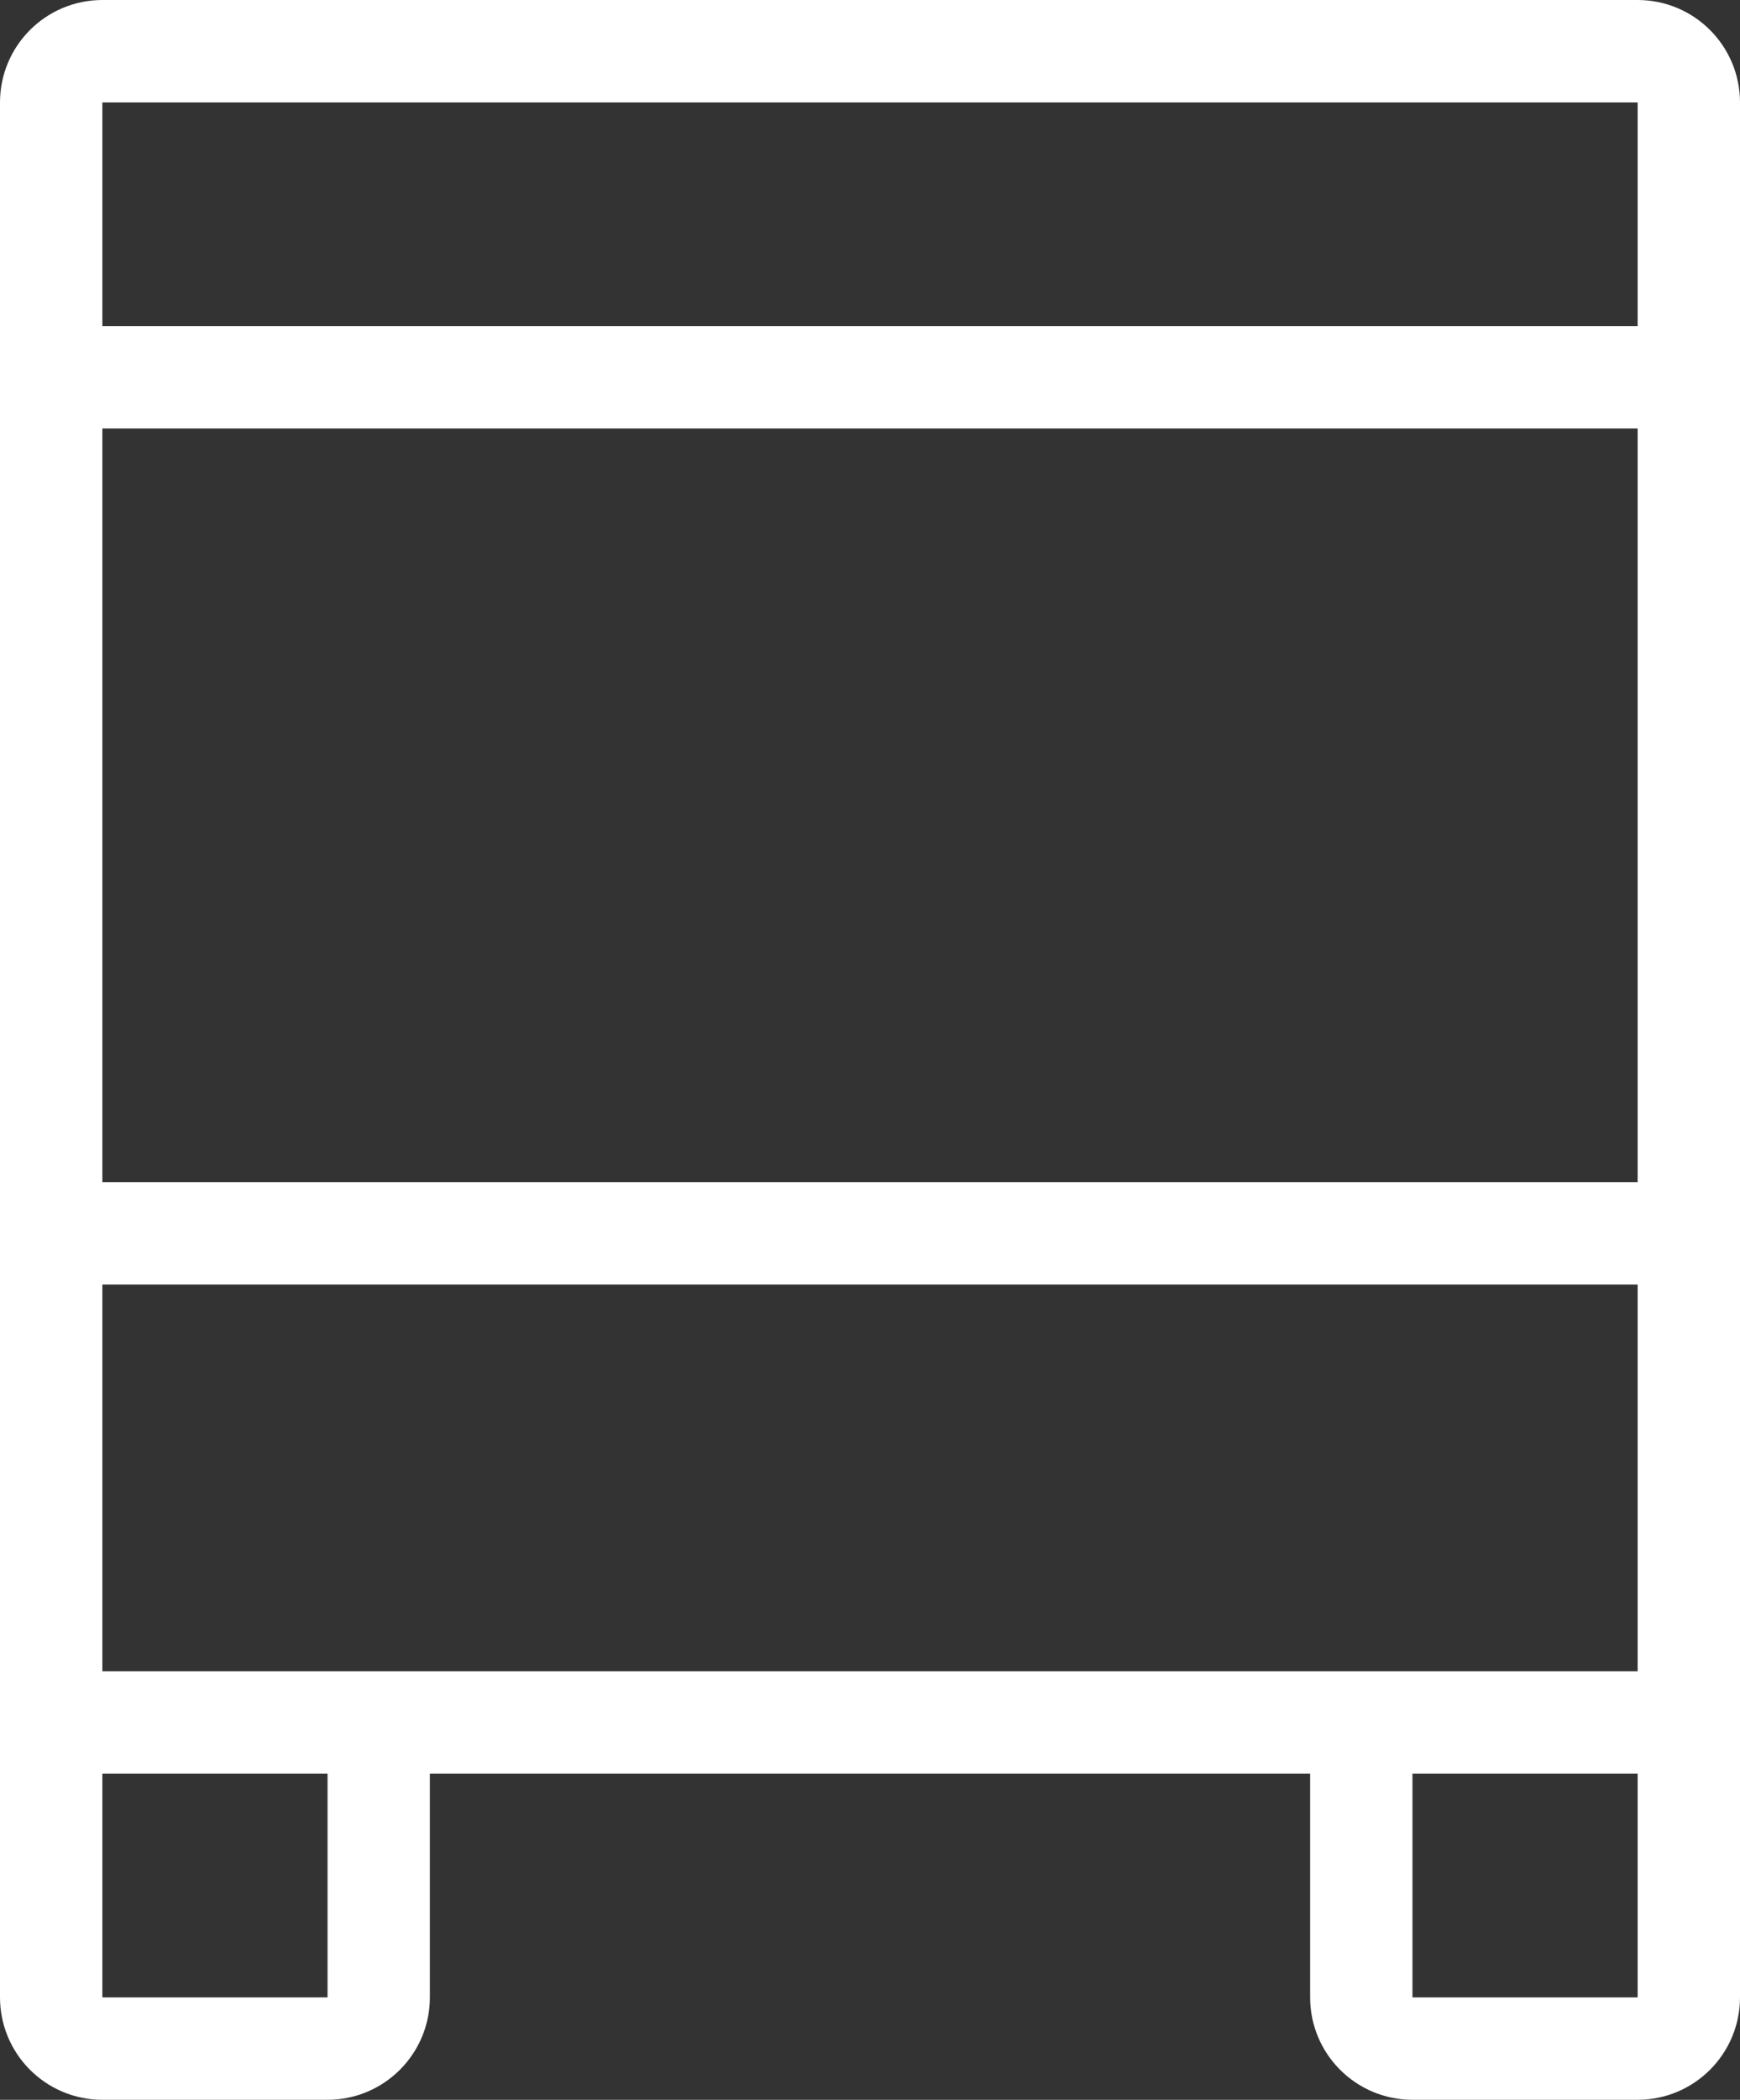 <svg width="34" height="41" viewBox="0 0 34 41" fill="none" xmlns="http://www.w3.org/2000/svg">
<rect x="0" y="0" width="34" height="41" fill="#333333" stroke="none"/>
<path d="M1 33.633V24.082M1 33.633H7.4M1 33.633V39C1 39.552 1.448 40 2 40H6.4C6.952 40 7.4 39.552 7.4 39V33.633M33 33.633V24.082M33 33.633V39C33 39.552 32.552 40 32 40H27.6C27.048 40 26.6 39.552 26.6 39V33.633M33 33.633H26.6M1 24.082H33M1 24.082V7.367M33 24.082V7.367M33 7.367V2C33 1.448 32.552 1 32 1H2C1.448 1 1 1.448 1 2V7.367M33 7.367H1M26.6 33.633H7.4" stroke="white" stroke-width="2"/>
</svg>
